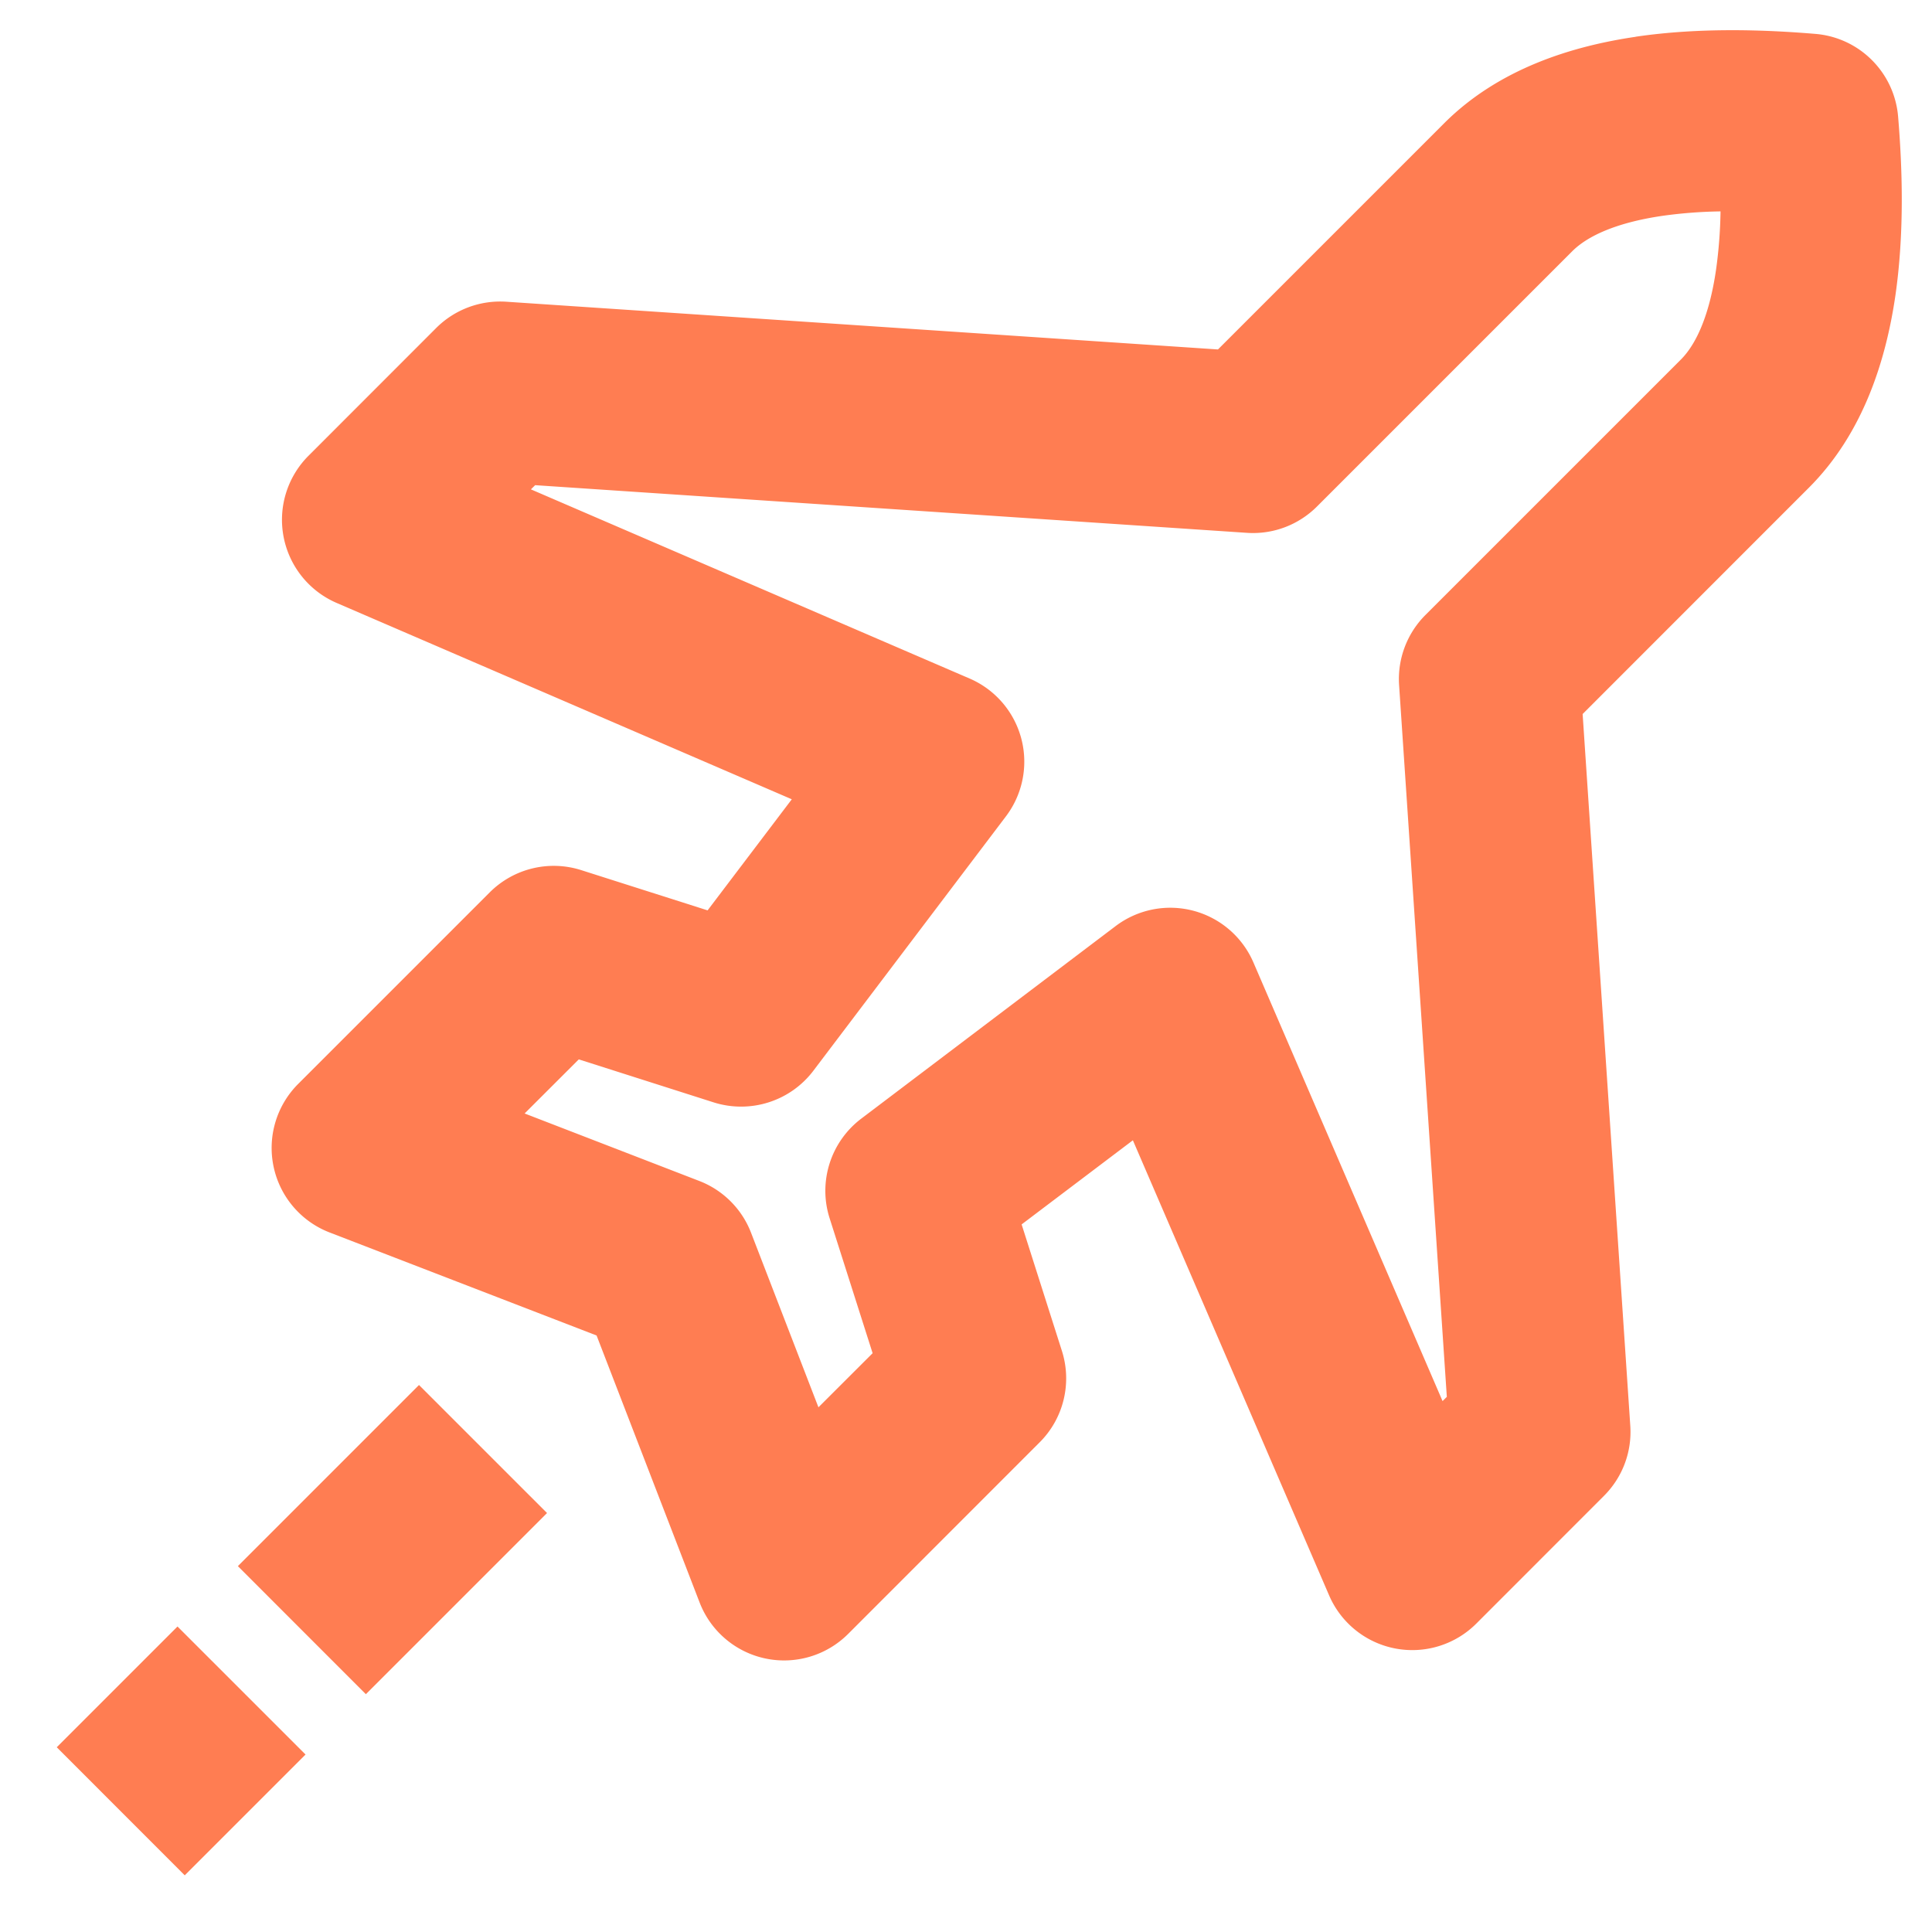 <svg xmlns="http://www.w3.org/2000/svg" width="24" height="24" fill="none" viewBox="0 0 24 24">
  <path fill="#FF7D52" fill-rule="evenodd" d="M20.32.456c.797-.117 1.607-.087 2.231-.035.548.045.982.48 1.028 1.027.052.625.081 1.435-.035 2.232-.115.78-.39 1.695-1.073 2.378L19.66 8.87l.592 8.842c.022.324-.097.64-.327.87l-1.586 1.587a1.125 1.125 0 0 1-1.828-.35l-2.438-5.654-1.382 1.045.5 1.57c.128.401.022.84-.276 1.137l-2.379 2.38a1.125 1.125 0 0 1-1.845-.39l-1.28-3.317-3.317-1.28a1.125 1.125 0 0 1-.39-1.845l2.38-2.38a1.125 1.125 0 0 1 1.136-.276l1.57.5 1.046-1.38L4.182 7.49a1.125 1.125 0 0 1-.35-1.828l1.586-1.587c.23-.23.547-.348.87-.327l8.842.593 2.811-2.811c.684-.683 1.6-.959 2.379-1.073Zm.326 2.226c-.568.084-.924.249-1.114.438L16.36 6.292c-.23.23-.547.349-.87.327l-8.842-.592-.053.052 5.45 2.35a1.125 1.125 0 0 1 .451 1.712l-2.392 3.16c-.288.38-.784.537-1.239.393L7.19 13.16l-.673.672 2.169.838c.296.114.53.348.644.644l.837 2.168.673-.672-.534-1.676c-.145-.454.013-.95.393-1.238l3.16-2.392a1.125 1.125 0 0 1 1.711.451l2.35 5.45.053-.053-.593-8.842a1.125 1.125 0 0 1 .327-.87l3.173-3.173c.189-.189.354-.545.437-1.114a5.81 5.81 0 0 0 .056-.727 5.787 5.787 0 0 0-.727.056ZM6.795 18.796l-2.25 2.25-1.59-1.591 2.25-2.25 1.59 1.59Zm-3 3-1.5 1.5-1.59-1.591 1.5-1.5 1.59 1.59Z" clip-rule="evenodd"/>
</svg>
